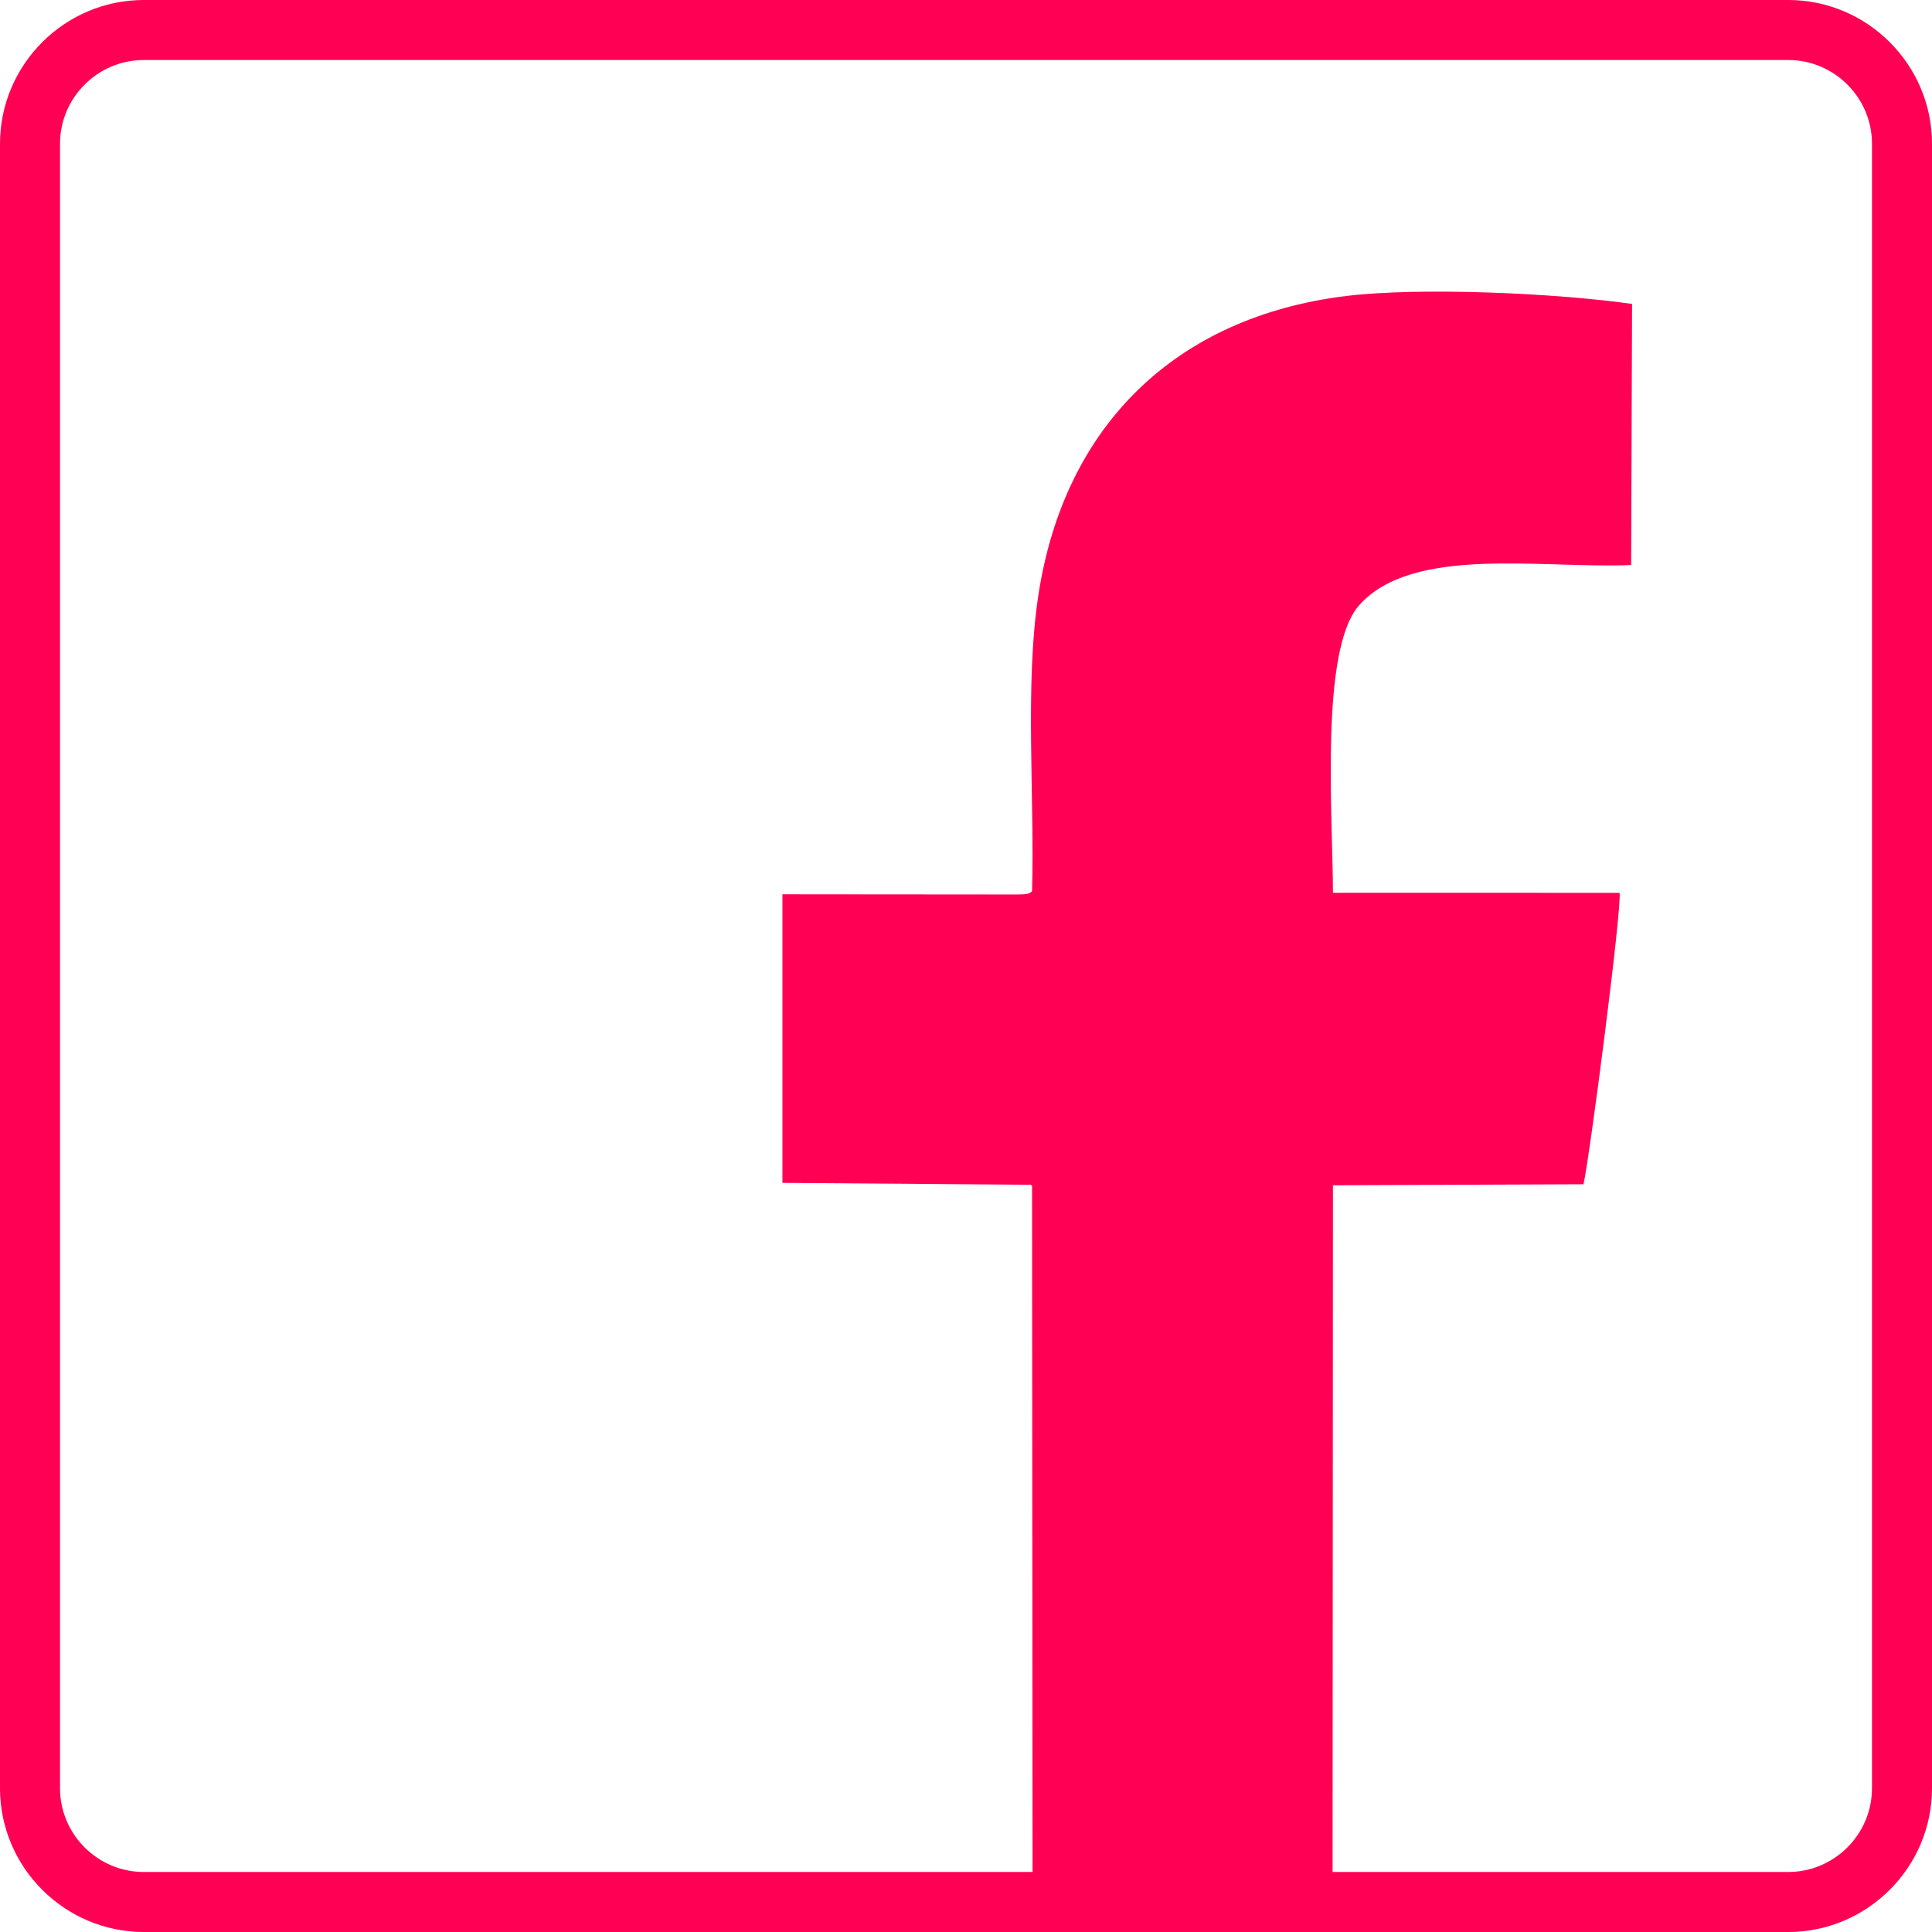 <?xml version="1.0" encoding="UTF-8"?>
<!DOCTYPE svg PUBLIC "-//W3C//DTD SVG 1.1//EN" "http://www.w3.org/Graphics/SVG/1.1/DTD/svg11.dtd">
<!-- Creator: CorelDRAW 2021.5 -->
<svg xmlns="http://www.w3.org/2000/svg" xml:space="preserve" width="50.8mm" height="50.8mm" version="1.1" style="shape-rendering:geometricPrecision; text-rendering:geometricPrecision; image-rendering:optimizeQuality; fill-rule:evenodd; clip-rule:evenodd"
viewBox="0 0 5079.98 5079.98"
 xmlns:xlink="http://www.w3.org/1999/xlink"
 xmlns:xodm="http://www.corel.com/coreldraw/odm/2003">
 <defs>
  <style type="text/css">
   <![CDATA[
    .fil0 {fill:#FF0055}
   ]]>
  </style>
 </defs>
 <g id="Слой_x0020_1">
  <path class="fil0" d="M377.94 -0.01l4324.09 0c207.88,0 377.96,170.07 377.96,377.95l0 4324.1c0,207.88 -170.08,377.95 -377.96,377.95 -1443,0 -2878.21,0 -4324.09,0 -207.88,0 -377.96,-170.07 -377.96,-377.95l0 -4324.1c0,-207.88 170.08,-377.95 377.96,-377.95zm2335.77 2343.48c-8.87,5.38 -1.2,4.39 -17.17,7.44 -4.12,0.79 -18.74,0.98 -23.56,1.05l-615.66 -0.51 0 758.79 651.25 4.92c0.96,-1.73 3.44,2.03 5.14,3.06l1.29 1803.96 -2337.06 0c-121.09,0 -220.14,-99.06 -220.14,-220.14l0 -4324.1c0,-121.08 99.05,-220.14 220.14,-220.14l4324.09 0c121.09,0 220.14,99.06 220.14,220.14l0 4324.1c0,121.08 -99.05,220.14 -220.14,220.14l-1198.14 0 0.94 -1805.6 658.81 -2.72c16.62,-73.48 100.82,-722.36 94.88,-766.26l-753.71 -0.15c0,-196.4 -35.32,-637.33 68.41,-755.32 140,-159.27 479.95,-96.52 715.69,-106.44l2.43 -686.54c-196.69,-28.13 -555.37,-44.85 -751.77,-20.85 -447.16,54.63 -740.84,339.93 -809.12,785.64 -36.38,237.45 -9.67,532.24 -16.74,779.53z"/>
 </g>
</svg>
